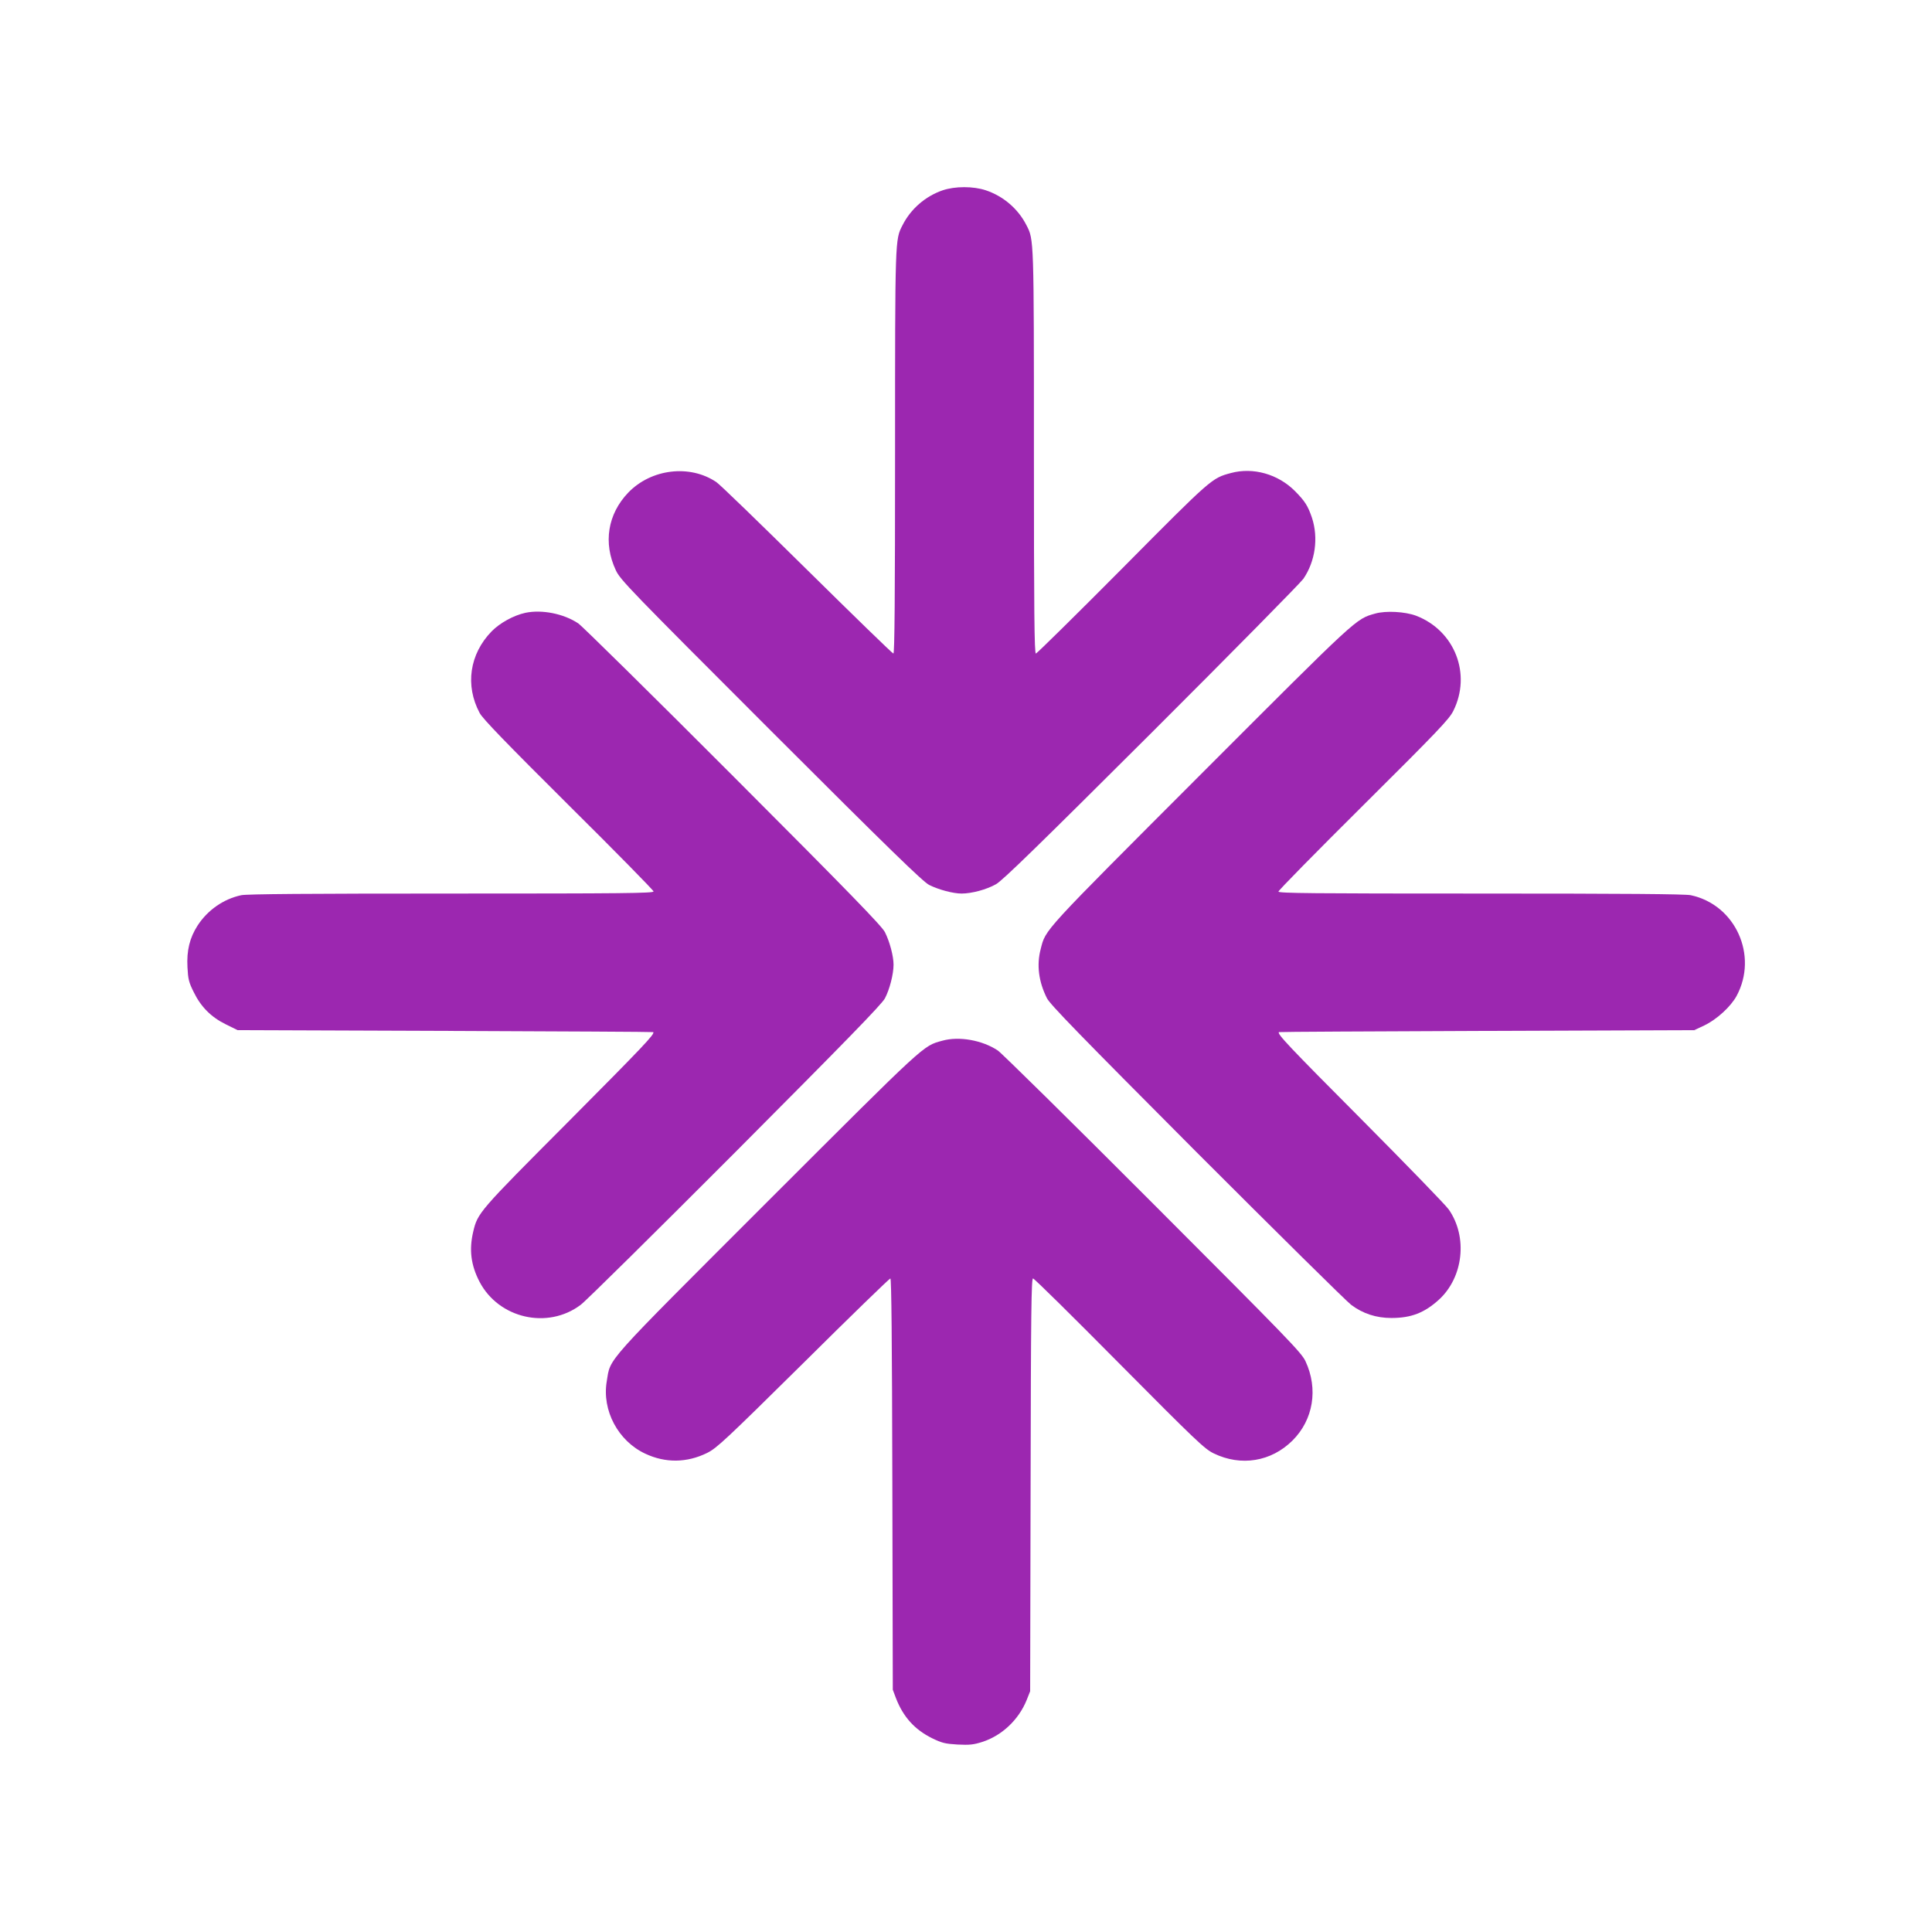<?xml version="1.0" standalone="no"?>
<!DOCTYPE svg PUBLIC "-//W3C//DTD SVG 20010904//EN"
 "http://www.w3.org/TR/2001/REC-SVG-20010904/DTD/svg10.dtd">
<svg version="1.0" xmlns="http://www.w3.org/2000/svg"
 width="1280pt" height="1280pt" viewBox="0 0 1280 1280"
 preserveAspectRatio="xMidYMid meet">
<g transform="translate(0,1280) scale(0.1,-0.1)"
fill="#9c27b0" stroke="none">
<path d="M6245 11539 c-114 -39 -212 -124 -266 -232 -49 -95 -49 -83 -49
-1504 0 -950 -3 -1333 -11 -1333 -6 0 -263 250 -572 555 -309 305 -579 567
-601 581 -176 119 -432 88 -584 -70 -136 -142 -167 -333 -82 -514 29 -63 89
-125 1028 -1064 788 -788 1008 -1001 1048 -1021 64 -32 159 -57 215 -57 67 0
167 27 228 62 43 24 285 260 1029 1002 535 534 988 994 1007 1021 79 115 101
271 57 405 -27 79 -46 109 -112 176 -112 113 -278 160 -425 120 -127 -34 -126
-33 -720 -632 -308 -310 -566 -564 -572 -564 -10 0 -13 273 -13 1333 0 1421 0
1409 -49 1504 -55 109 -153 193 -269 232 -83 28 -205 28 -287 0z"/>
<path d="M3481 8740 c-78 -17 -169 -67 -224 -123 -146 -150 -177 -358 -79
-541 20 -38 172 -195 589 -610 310 -307 563 -565 563 -572 0 -12 -204 -14
-1340 -14 -947 0 -1355 -3 -1392 -11 -117 -25 -222 -98 -289 -201 -52 -81 -73
-165 -67 -276 4 -79 9 -100 41 -164 48 -99 116 -167 214 -215 l77 -38 1375 -5
c757 -3 1377 -6 1379 -8 12 -12 -70 -98 -561 -592 -598 -600 -602 -605 -632
-731 -28 -120 -15 -221 42 -331 127 -243 451 -318 670 -153 32 23 493 479
1024 1011 731 734 972 981 992 1020 31 59 57 160 57 223 0 56 -25 151 -57 215
-20 40 -232 259 -1006 1034 -540 541 -1002 996 -1026 1012 -96 64 -240 93
-350 70z"/>
<path d="M9111 8735 c-130 -37 -107 -16 -1158 -1068 -1055 -1056 -1024 -1022
-1058 -1154 -28 -106 -14 -216 41 -326 21 -42 216 -242 992 -1021 532 -532
993 -988 1024 -1011 77 -58 166 -87 266 -87 132 0 219 34 316 122 161 148 191
414 65 596 -18 27 -280 297 -581 600 -480 482 -558 565 -545 576 1 2 621 5
1377 8 l1375 5 68 32 c81 39 173 123 212 194 145 268 -7 605 -303 668 -38 8
-439 11 -1392 11 -1118 0 -1340 2 -1340 13 0 8 254 266 564 574 490 487 567
568 594 622 123 245 10 534 -247 632 -73 27 -199 34 -270 14z"/>
<path d="M6243 5905 c-130 -36 -99 -8 -1155 -1063 -1102 -1102 -1041 -1034
-1068 -1193 -33 -193 75 -396 255 -480 134 -63 276 -61 410 5 64 32 119 83
637 595 311 309 571 561 577 561 7 0 11 -410 13 -1362 l3 -1363 21 -56 c48
-124 124 -208 239 -265 66 -32 86 -37 169 -42 80 -4 106 -1 163 17 131 42 242
147 295 278 l23 58 3 1368 c2 1150 5 1367 16 1367 8 0 265 -254 572 -564 510
-514 565 -566 625 -595 181 -88 381 -55 522 85 138 137 172 342 86 526 -28 58
-111 144 -1012 1046 -540 541 -1002 996 -1026 1012 -103 69 -258 96 -368 65z"/>
</g>
</svg>
